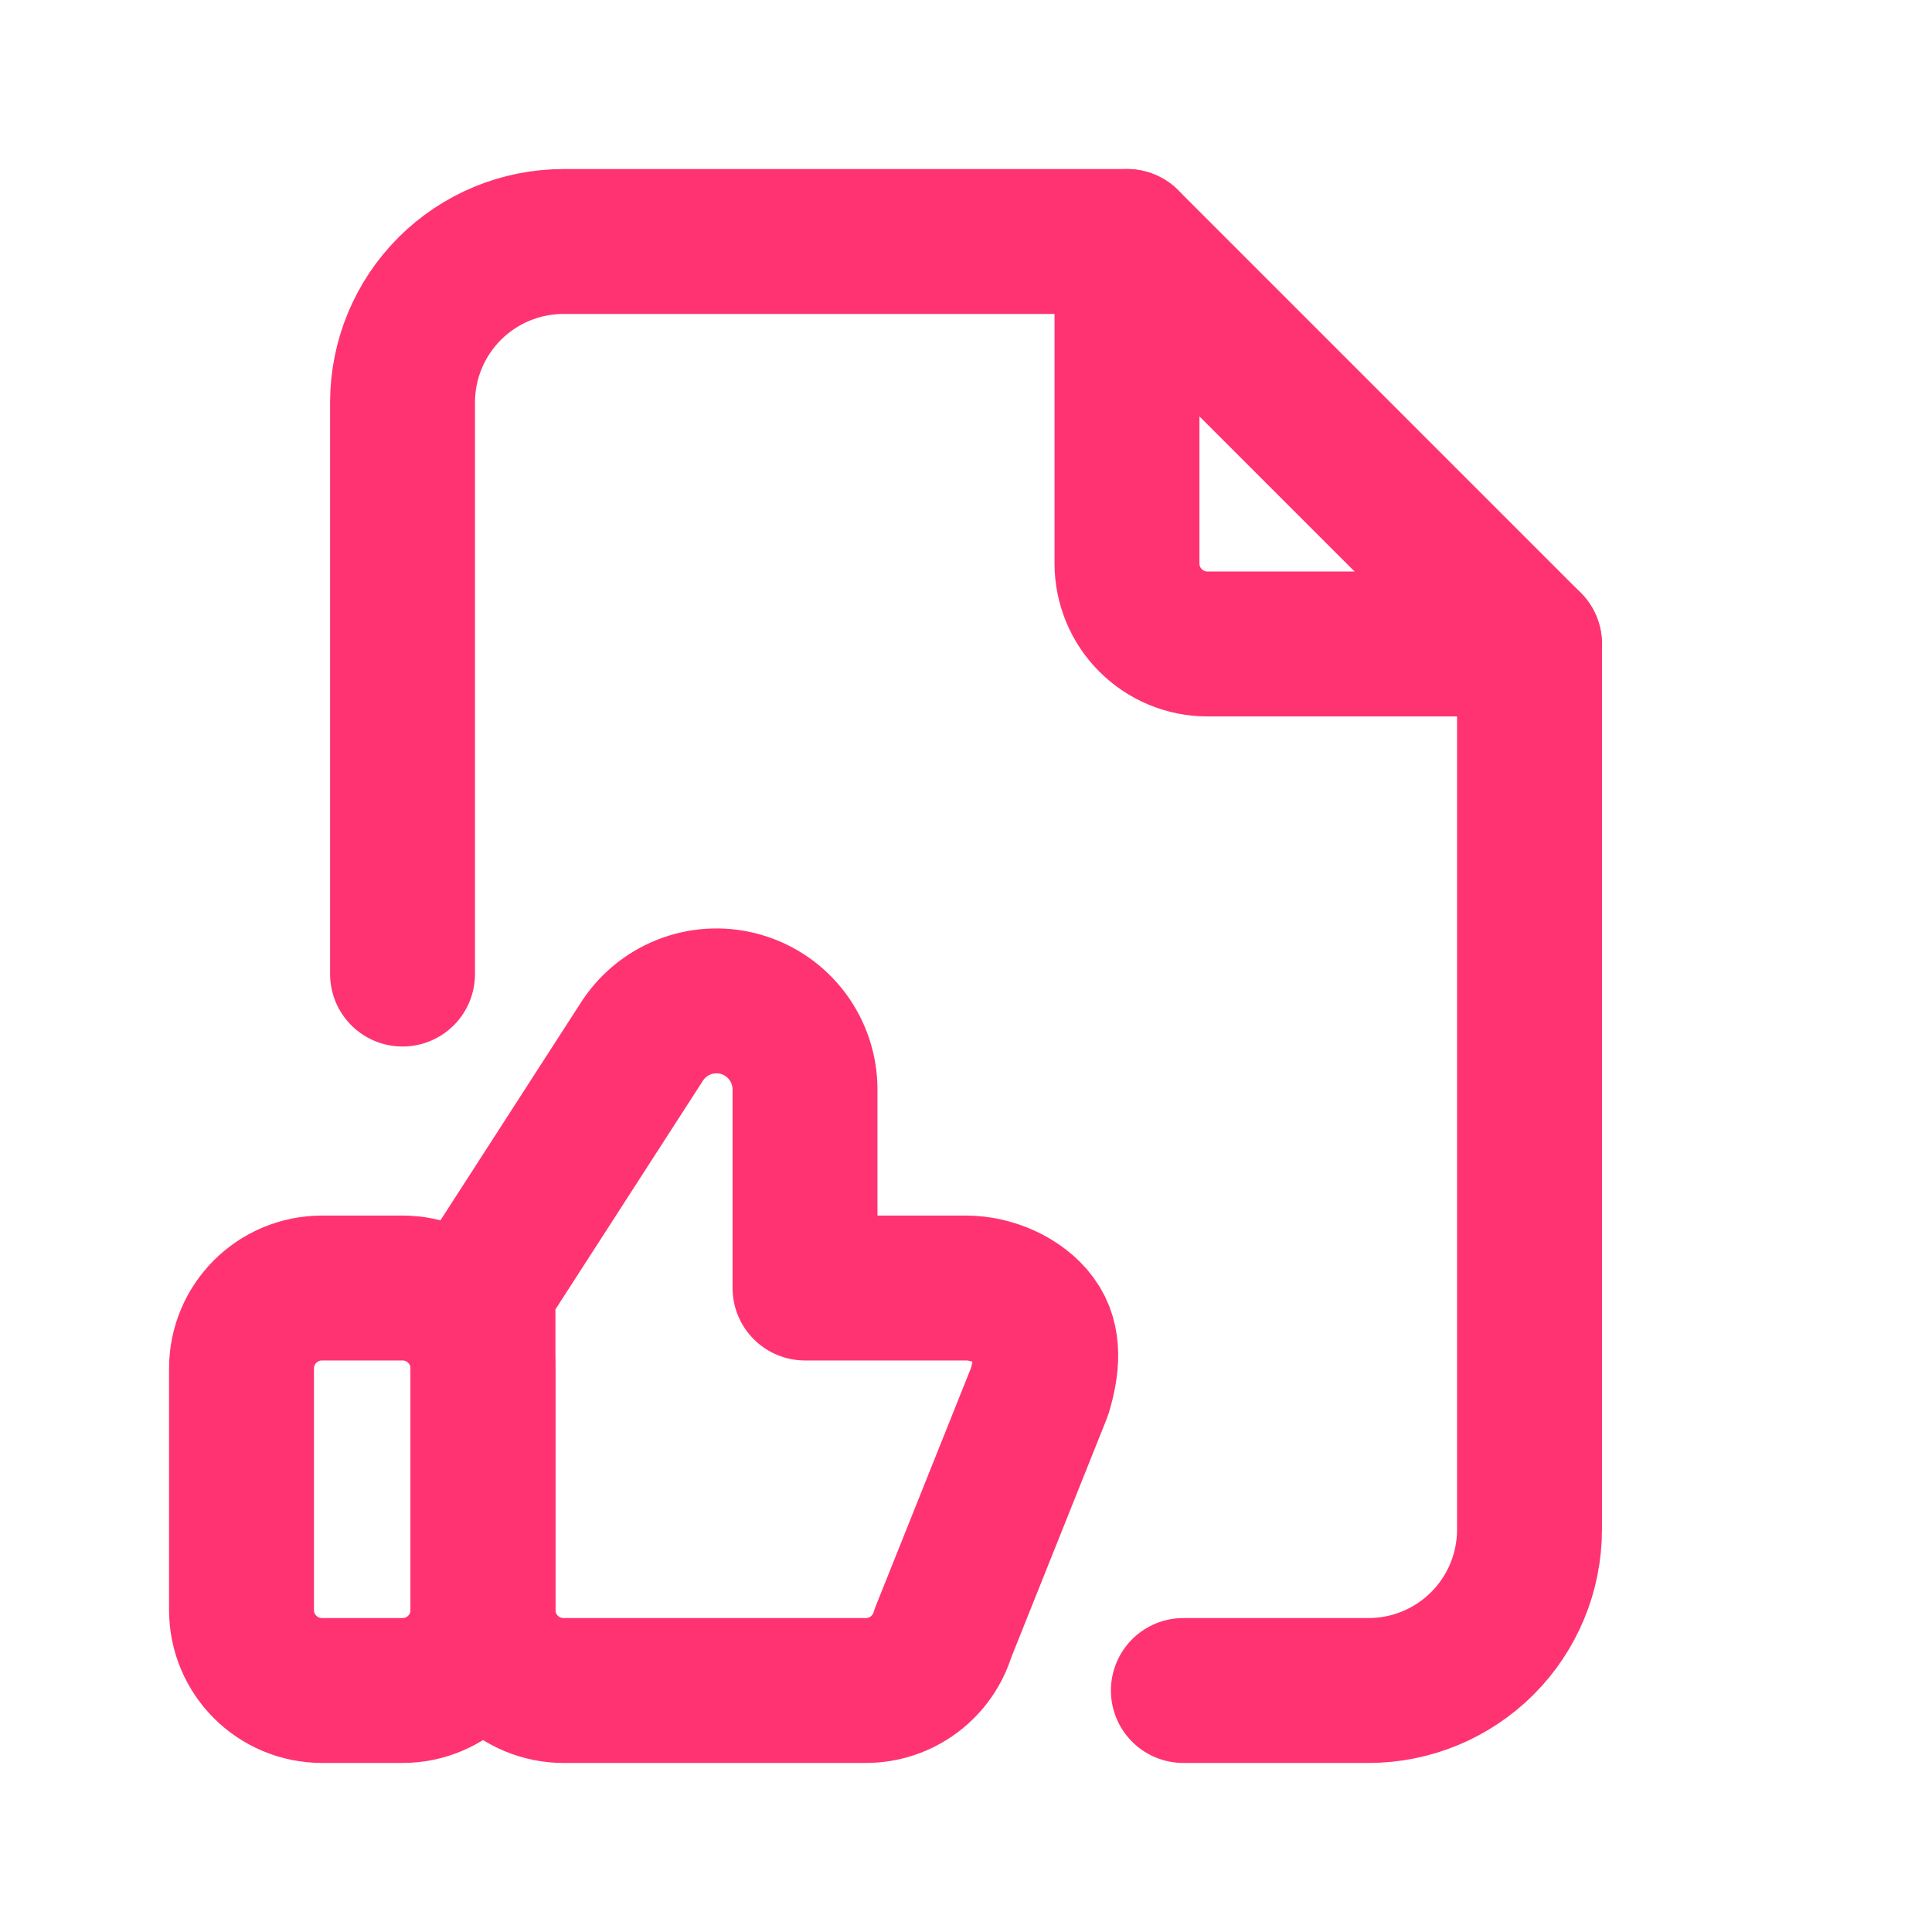 <?xml version="1.0" encoding="UTF-8"?>
<svg xmlns="http://www.w3.org/2000/svg" width="40" height="40" viewBox="0 0 40 40" fill="none">
  <path d="M8.333 26.667H6.667C5.746 26.667 5 27.413 5 28.333V33.333C5 34.254 5.746 35 6.667 35H8.333C9.254 35 10 34.254 10 33.333V28.333C10 27.413 9.254 26.667 8.333 26.667Z" stroke="#FF3372" stroke-width="3" stroke-linecap="round" stroke-linejoin="round"></path>
  <path d="M23.333 5V11.667C23.333 12.109 23.509 12.533 23.822 12.845C24.134 13.158 24.558 13.333 25 13.333H31.667M10 33.333C10 33.775 10.176 34.199 10.488 34.512C10.801 34.824 11.225 35 11.667 35H17.927C18.285 35 18.634 34.884 18.922 34.67C19.209 34.456 19.42 34.155 19.523 33.812L21.523 28.812C21.673 28.307 21.745 27.762 21.43 27.338C21.117 26.915 20.527 26.667 20 26.667H16.667V22.555C16.666 22.162 16.54 21.779 16.305 21.463C16.071 21.147 15.741 20.915 15.364 20.801C14.988 20.687 14.585 20.697 14.215 20.83C13.844 20.963 13.527 21.211 13.308 21.538L10 26.667V33.333Z" stroke="#FF3372" stroke-width="3" stroke-linecap="round" stroke-linejoin="round"></path>
  <path d="M8.334 20.167V8.333C8.334 7.449 8.685 6.601 9.31 5.976C9.935 5.351 10.783 5 11.667 5H23.334L31.667 13.333V31.667C31.667 32.551 31.316 33.399 30.691 34.024C30.065 34.649 29.218 35 28.334 35H24.5" stroke="#FF3372" stroke-width="3" stroke-linecap="round" stroke-linejoin="round"></path>
</svg>
